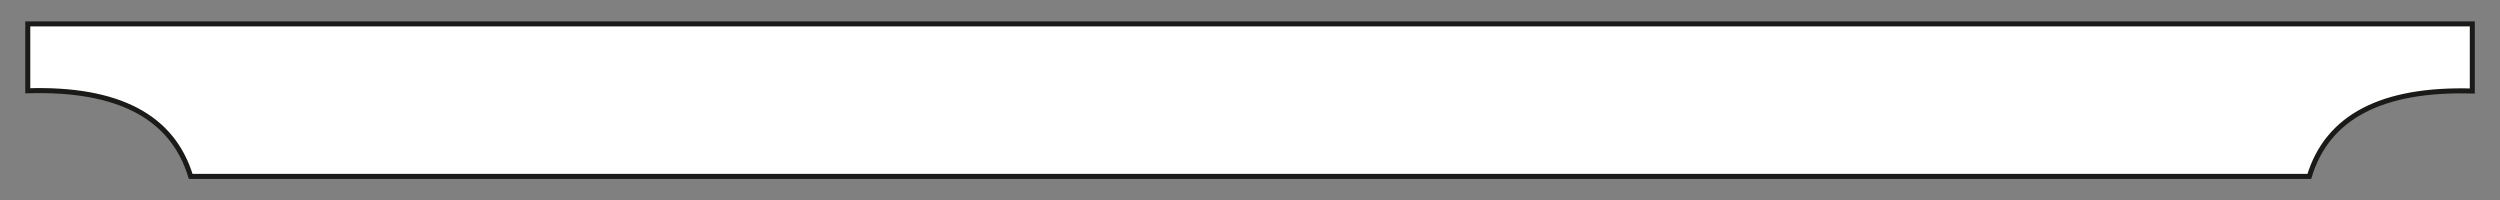 <svg xmlns="http://www.w3.org/2000/svg" viewBox="0 0 283.46 22.68"><rect x="0" y="0" width="283.46" height="22.68" fill="#808080" stroke="none"/><defs><style>.a{fill:#fff;stroke:#1a1a18;stroke-miterlimit:22.93;stroke-width:0.57px;fill-rule:evenodd;}</style></defs><path class="a" d="M261.84,20q3.07-10.12,18.48-9.68V2.71H3.15v7.58Q18.54,9.84,21.62,20Z"/></svg>